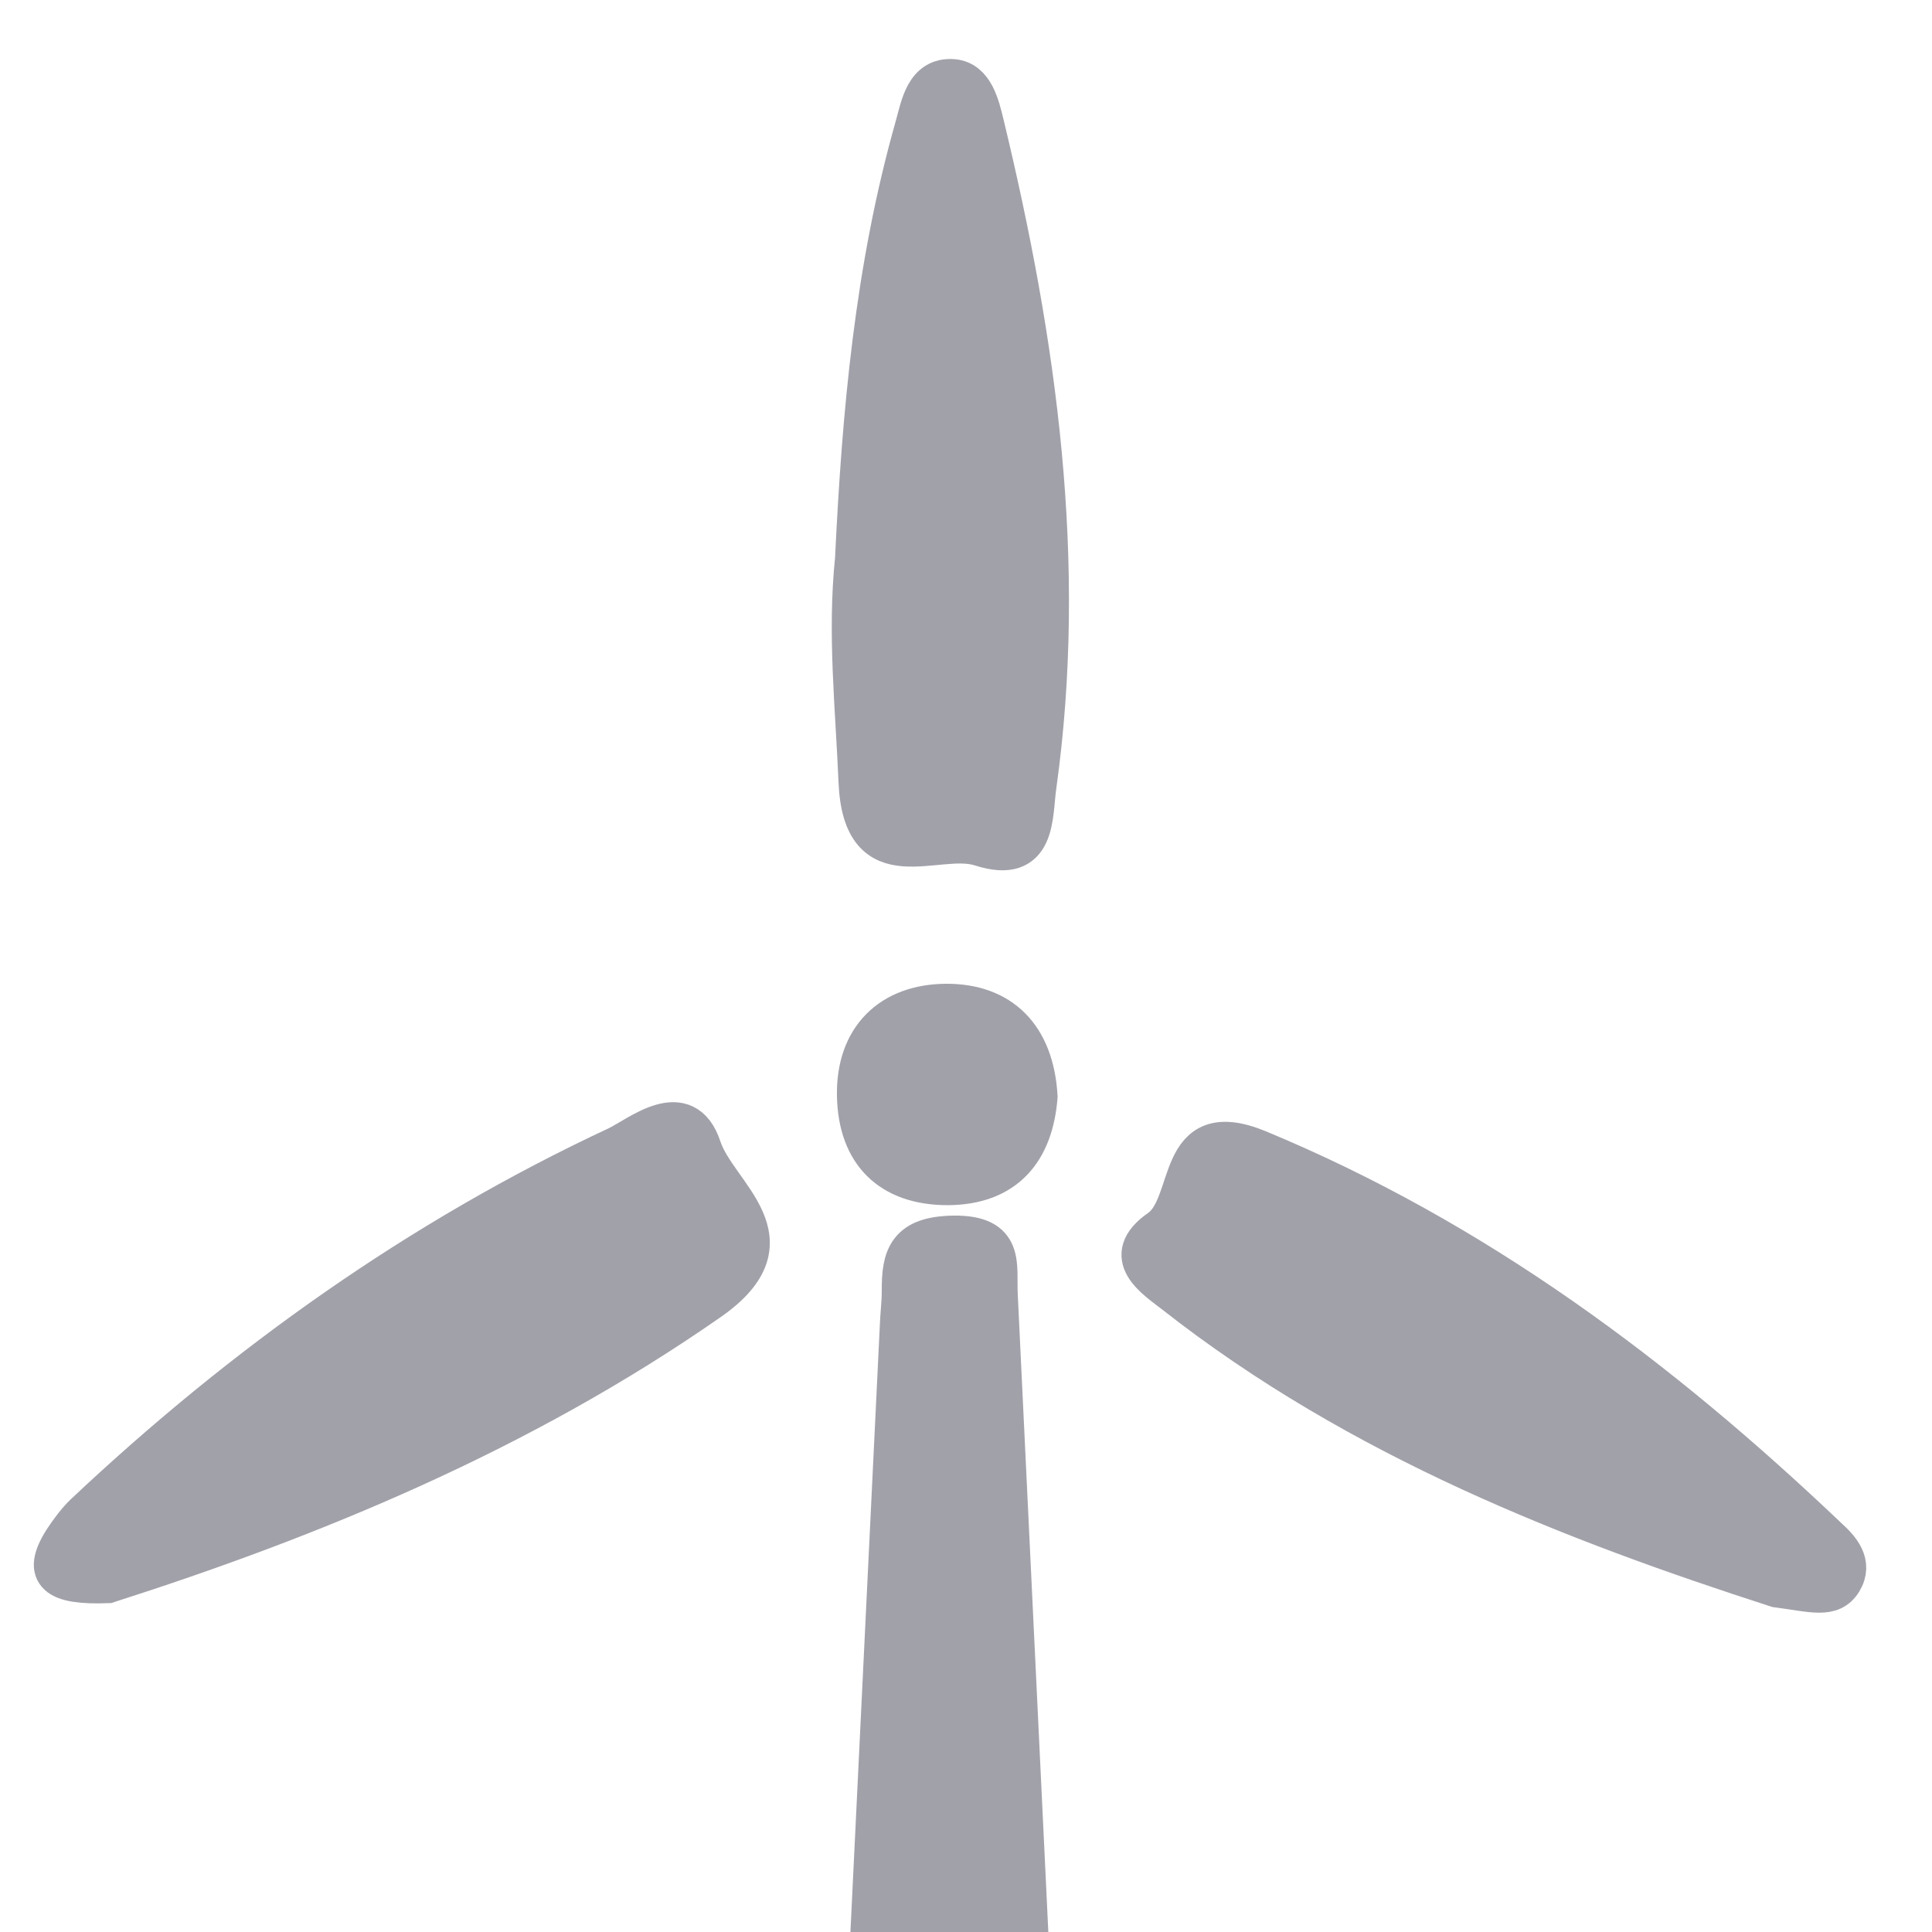 <?xml version="1.0" encoding="utf-8"?>
<!-- Generator: Adobe Illustrator 27.8.1, SVG Export Plug-In . SVG Version: 6.00 Build 0)  -->
<svg version="1.1" id="Calque_1" xmlns="http://www.w3.org/2000/svg" xmlns:xlink="http://www.w3.org/1999/xlink" x="0px" y="0px"
	 viewBox="0 0 500 500" style="enable-background:new 0 0 500 500;" xml:space="preserve">
<style type="text/css">
	.st0{fill:#A1A1AA;stroke:#A1A1AA;stroke-width:10;stroke-miterlimit:10;}
	.st1{fill:#A1A1AA;}
</style>
<g>
	<path class="st0" d="M270.3,577.2c-0.1,0-0.2,0-0.3,0c-3.9-80.7-7.7-161.3-11.6-242c-0.4-7.8,2-15.8-11.7-15.6
		c-11.9,0.2-13.6,5.5-13.5,14.6c0,3-0.4,5.9-0.5,8.9c-7.5,155.4-15.1,310.8-22.6,466.3c-1.4,28.5,0.6,30.8,29.5,33.4
		c6.5,0.6,13.2-0.9,19.8-1.2c17.3-0.9,23.3-8.5,22.2-26.8C277,735.7,273.9,656.4,270.3,577.2z M221.1,144.7
		c-2,19.2,0.1,38.3,0.9,57.5c1.1,26.4,20.4,13.3,31.8,17c14.8,4.8,13.5-8.2,14.6-15.7c8.1-58,0.1-114.8-13.5-171.2
		c-1.2-5-2.7-11.5-8.2-12c-7.5-0.6-8.6,7.2-10.1,12.5C226.2,69.5,222.9,107,221.1,144.7z M27.9,409.9
		c52.5-16.8,106.6-38.9,155.7-73.1c23-16,2.1-27.6-1.9-39.8c-4.4-13.4-16.4-3.2-22-0.5c-51.2,23.9-96.8,56.4-137.9,95.1
		c-2.1,2-3.9,4.5-5.5,6.9C10.5,407.6,14.7,410.4,27.9,409.9z M459.8,411c9.3,1.2,14.2,3,17.1-1.7c2.9-4.8-0.6-8.6-3.8-11.5
		c-43.6-41.5-91.2-77.1-147.4-100.4c-22.1-9.1-16.6,14.3-25.7,20.6c-10.5,7.3-1.1,13.1,3.9,17C351.9,372.7,407.5,394.1,459.8,411z
		 M268.7,283.8c-0.9-15.7-9.6-24.3-23.9-24.2c-14.3,0.1-23.5,8.9-23.2,24c0.3,14.8,8.6,23.3,23.7,23.3
		C260.4,306.8,267.6,297.8,268.7,283.8z"/>
	<g>
		<path class="st1" d="M920.6,334.6c-0.1,0-0.1,0-0.2,0c-2.2-45.9-4.4-91.9-6.6-137.8c-0.2-4.4,1.1-9-6.7-8.9
			c-6.8,0.1-7.7,3.1-7.7,8.3c0,1.7-0.2,3.4-0.3,5.1c-4.3,88.5-8.6,177-12.8,265.5c-0.8,16.2,0.3,17.5,16.8,19
			c3.7,0.3,7.5-0.5,11.3-0.7c9.8-0.5,13.3-4.8,12.7-15.3C924.5,424.8,922.7,379.7,920.6,334.6z M892.6,104.3
			c-1.2,10.9,0,21.8,0.5,32.7c0.6,15,11.6,7.6,18.1,9.7c8.4,2.7,7.7-4.6,8.3-8.9c4.6-33,0.1-65.4-7.7-97.5c-0.7-2.9-1.5-6.6-4.7-6.8
			c-4.3-0.3-4.9,4.1-5.8,7.1C895.5,61.4,893.7,82.8,892.6,104.3z M798.1,235.9c29.9-9.6,60.7-22.2,88.7-41.6
			c13.1-9.1,1.2-15.7-1.1-22.6c-2.5-7.6-9.3-1.8-12.5-0.3c-29.2,13.6-55.1,32.1-78.5,54.1c-1.2,1.1-2.2,2.5-3.1,4
			C788.1,234.6,790.5,236.2,798.1,235.9z M1012.6,234.8c5.3,0.7,8.1,1.7,9.7-0.9c1.7-2.7-0.4-4.9-2.1-6.6
			c-24.8-23.6-51.9-43.9-83.9-57.1c-12.6-5.2-9.5,8.1-14.6,11.7c-6,4.2-0.6,7.4,2.2,9.7C951.2,213,982.8,225.2,1012.6,234.8z
			 M919.7,167.5c-0.5-8.9-5.5-13.9-13.6-13.8c-8.1,0.1-13.4,5.1-13.2,13.7c0.2,8.4,4.9,13.3,13.5,13.2
			C915,180.6,919.1,175.5,919.7,167.5z"/>
	</g>
</g>
</svg>
